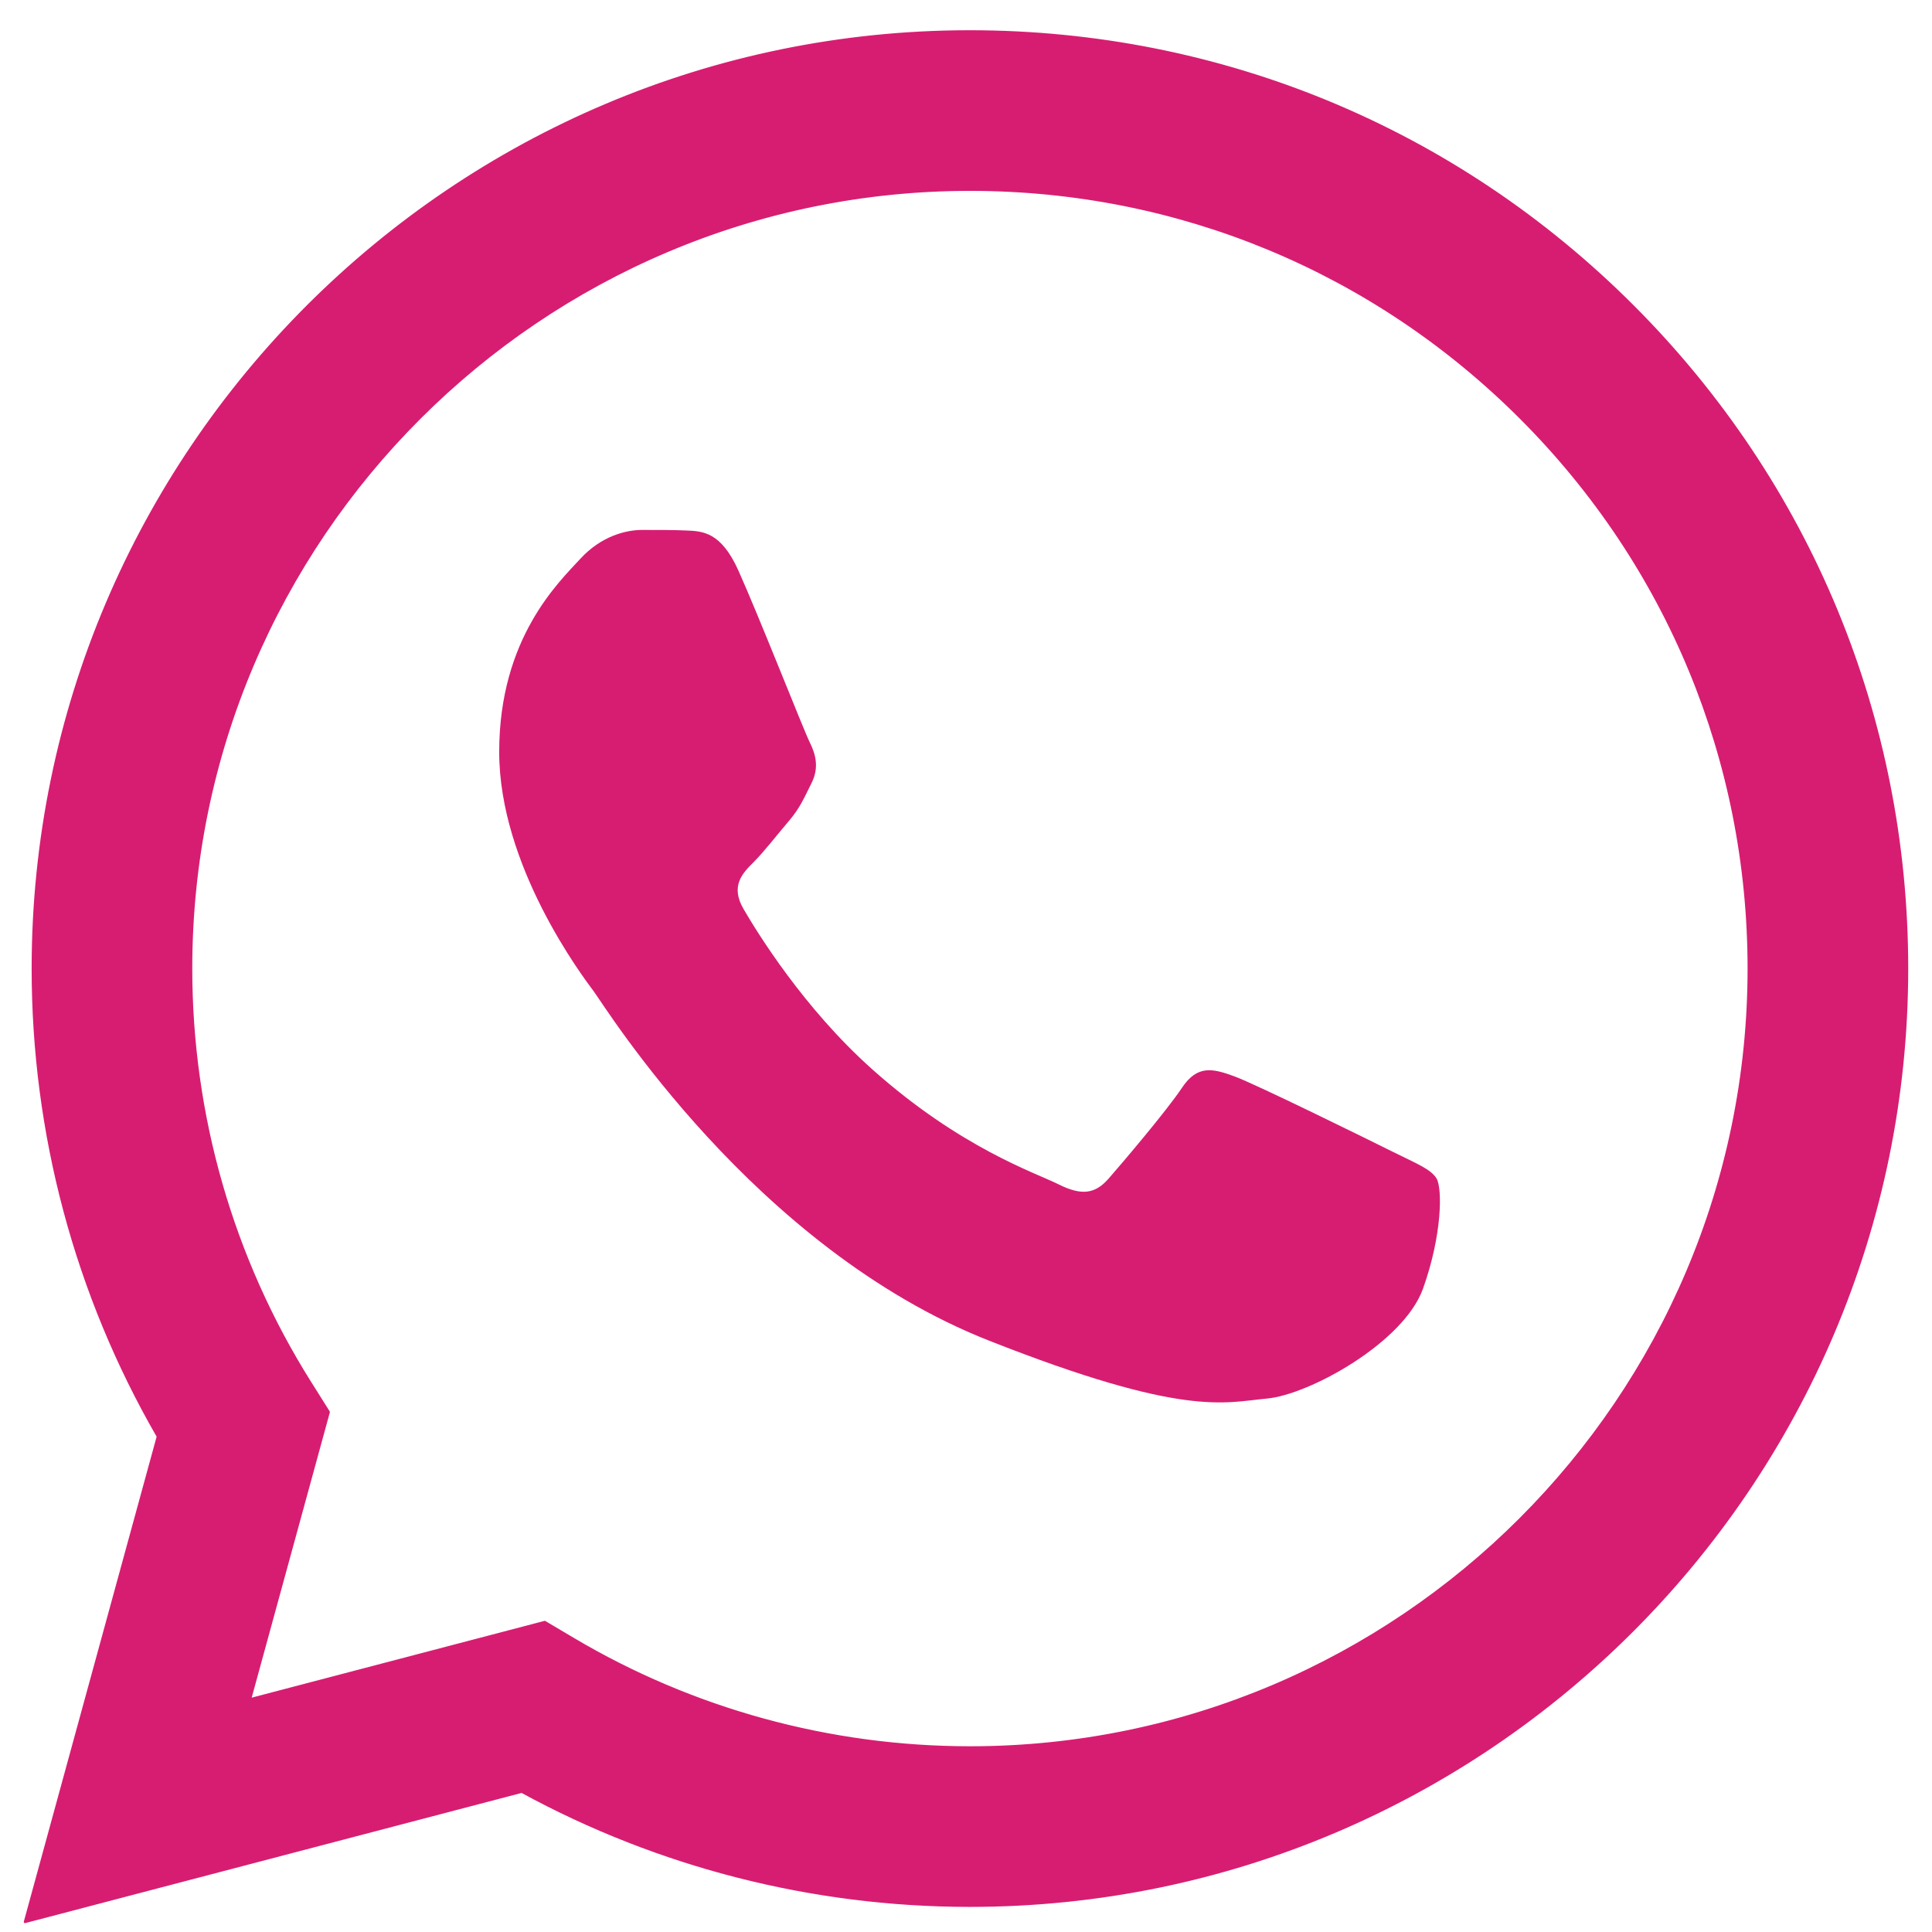 <?xml version="1.0" encoding="UTF-8" standalone="no"?><!DOCTYPE svg PUBLIC "-//W3C//DTD SVG 1.1//EN" "http://www.w3.org/Graphics/SVG/1.1/DTD/svg11.dtd"><svg width="100%" height="100%" viewBox="0 0 800 800" version="1.1" xmlns="http://www.w3.org/2000/svg" xmlns:xlink="http://www.w3.org/1999/xlink" xml:space="preserve" xmlns:serif="http://www.serif.com/" style="fill-rule:evenodd;clip-rule:evenodd;stroke-linejoin:round;stroke-miterlimit:2;"><g><path d="M676.108,126.776c-73.264,-73.314 -170.684,-113.712 -274.478,-113.757c-213.883,0 -387.941,174.002 -388.026,387.876c-0.025,68.366 17.838,135.1 51.791,193.925l-55.049,201.002l205.697,-53.937c56.674,30.908 120.485,47.194 185.421,47.221l0.166,-0c213.849,-0 387.933,-174.033 388.024,-387.897c0.036,-103.653 -40.291,-201.113 -113.546,-274.433Zm-274.478,596.816l-0.125,-0c-57.881,-0.031 -114.641,-15.57 -164.149,-44.948l-11.782,-6.984l-122.065,32.004l32.589,-118.969l-7.676,-12.197c-32.286,-51.336 -49.331,-110.662 -49.306,-171.578c0.07,-177.765 144.741,-322.385 322.636,-322.385c86.147,0.036 167.115,33.615 228.01,94.552c60.891,60.936 94.4,141.943 94.374,228.095c-0.075,177.77 -144.75,322.41 -322.506,322.41Z" style="fill:#d71d72;fill-rule:nonzero;stroke:#d71d72;stroke-width:1px;"/><path d="M305.745,236.223c-7.179,-15.961 -14.737,-16.28 -21.567,-16.56c-5.586,-0.239 -11.981,-0.224 -18.366,-0.224c-6.39,-0 -16.774,2.401 -25.556,11.991c-8.786,9.591 -33.548,32.775 -33.548,79.927c0,47.157 34.347,92.722 39.135,99.122c4.792,6.39 66.302,106.246 163.717,144.662c80.96,31.926 97.435,25.575 115.008,23.978c17.573,-1.598 56.702,-23.179 64.69,-45.56c7.987,-22.376 7.987,-41.556 5.591,-45.565c-2.396,-3.994 -8.786,-6.39 -18.372,-11.183c-9.585,-4.793 -56.702,-27.982 -65.488,-31.177c-8.787,-3.195 -15.177,-4.792 -21.567,4.803c-6.39,9.585 -24.747,31.167 -30.338,37.557c-5.592,6.405 -11.183,7.203 -20.768,2.411c-9.586,-4.807 -40.453,-14.917 -77.071,-47.567c-28.491,-25.401 -47.727,-56.773 -53.318,-66.367c-5.592,-9.586 -0.6,-14.778 4.208,-19.556c4.303,-4.293 9.585,-11.187 14.378,-16.784c4.782,-5.596 6.38,-9.59 9.575,-15.98c3.195,-6.401 1.598,-11.997 -0.799,-16.789c-2.396,-4.793 -21.022,-52.188 -29.544,-71.139Z" style="fill:#d71d72;"/></g></svg>